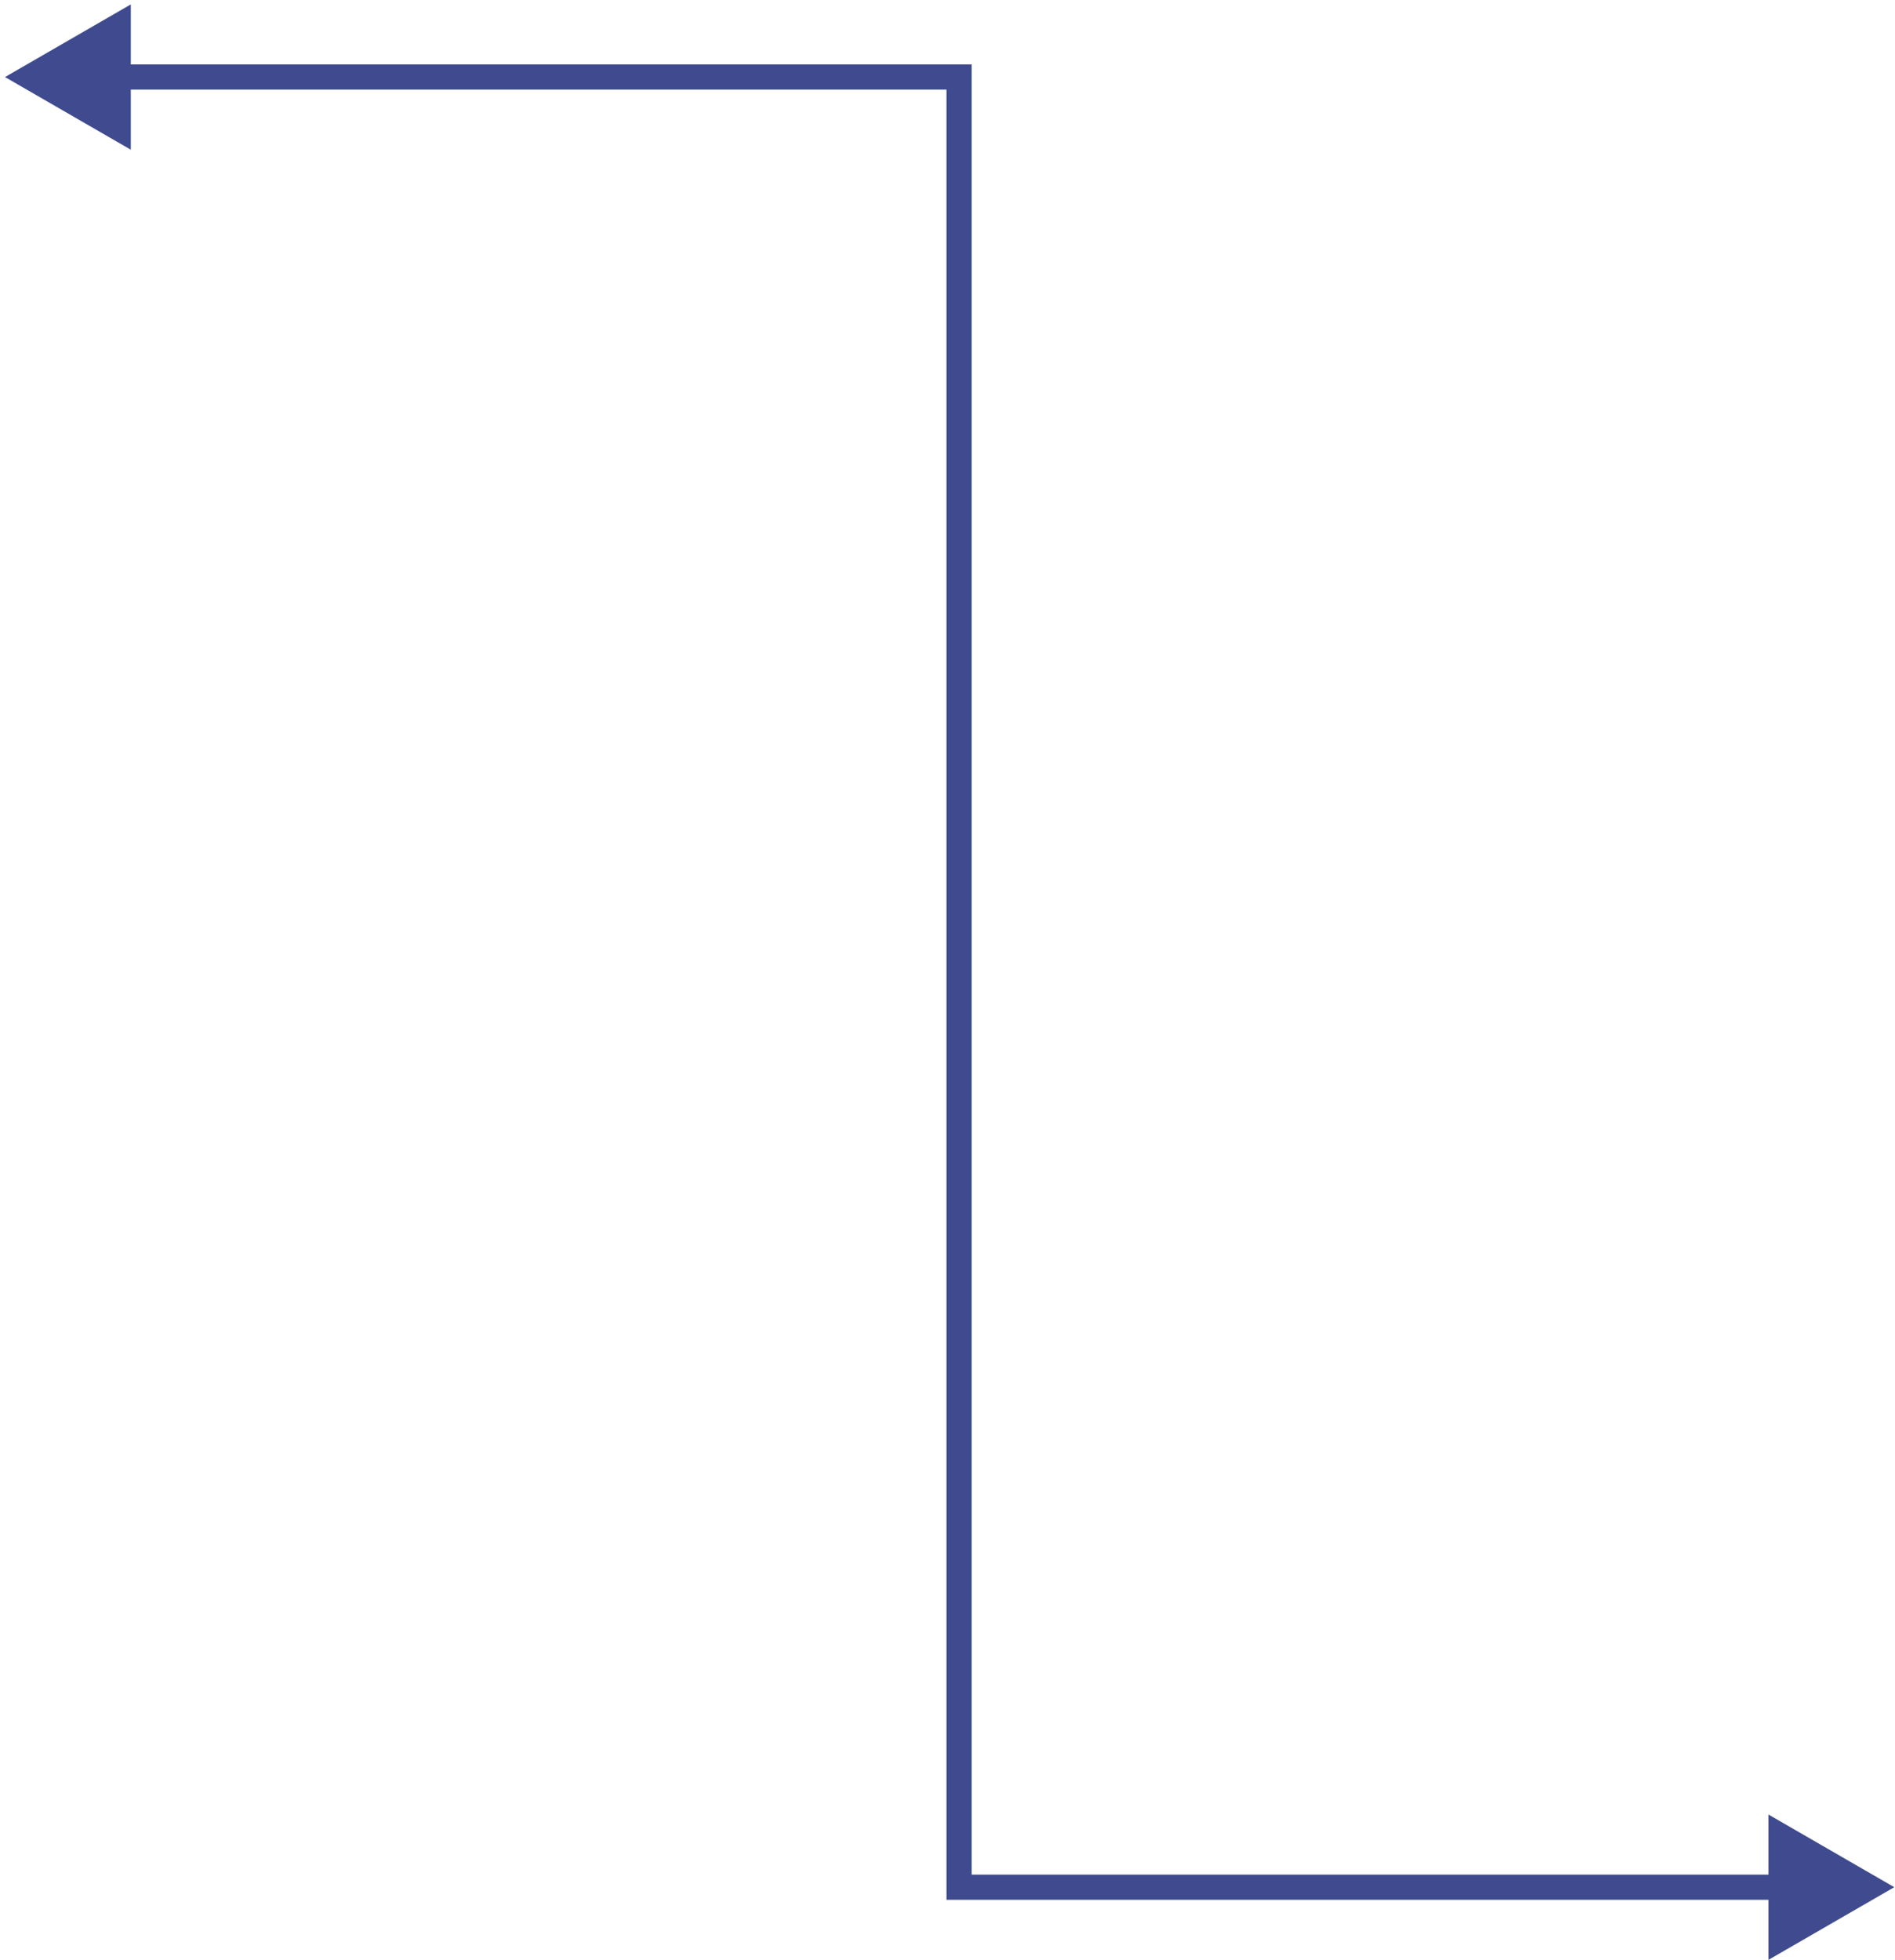 <svg width="353" height="365" viewBox="0 0 353 365" fill="none" xmlns="http://www.w3.org/2000/svg"><path d="M0.93 14.35L24.367 27.881V0.819L0.93 14.35ZM352.866 351.443L329.43 337.912V364.974L352.866 351.443ZM178.656 14.35H181V12.006H178.656V14.35ZM178.656 351.443H176.312V353.787H178.656V351.443ZM22.023 16.694H178.656V12.006H22.023V16.694ZM178.656 353.787H331.774V349.099H178.656V353.787ZM176.312 14.35V351.443H181V14.35H176.312Z" fill="#3F4B8E"/></svg>